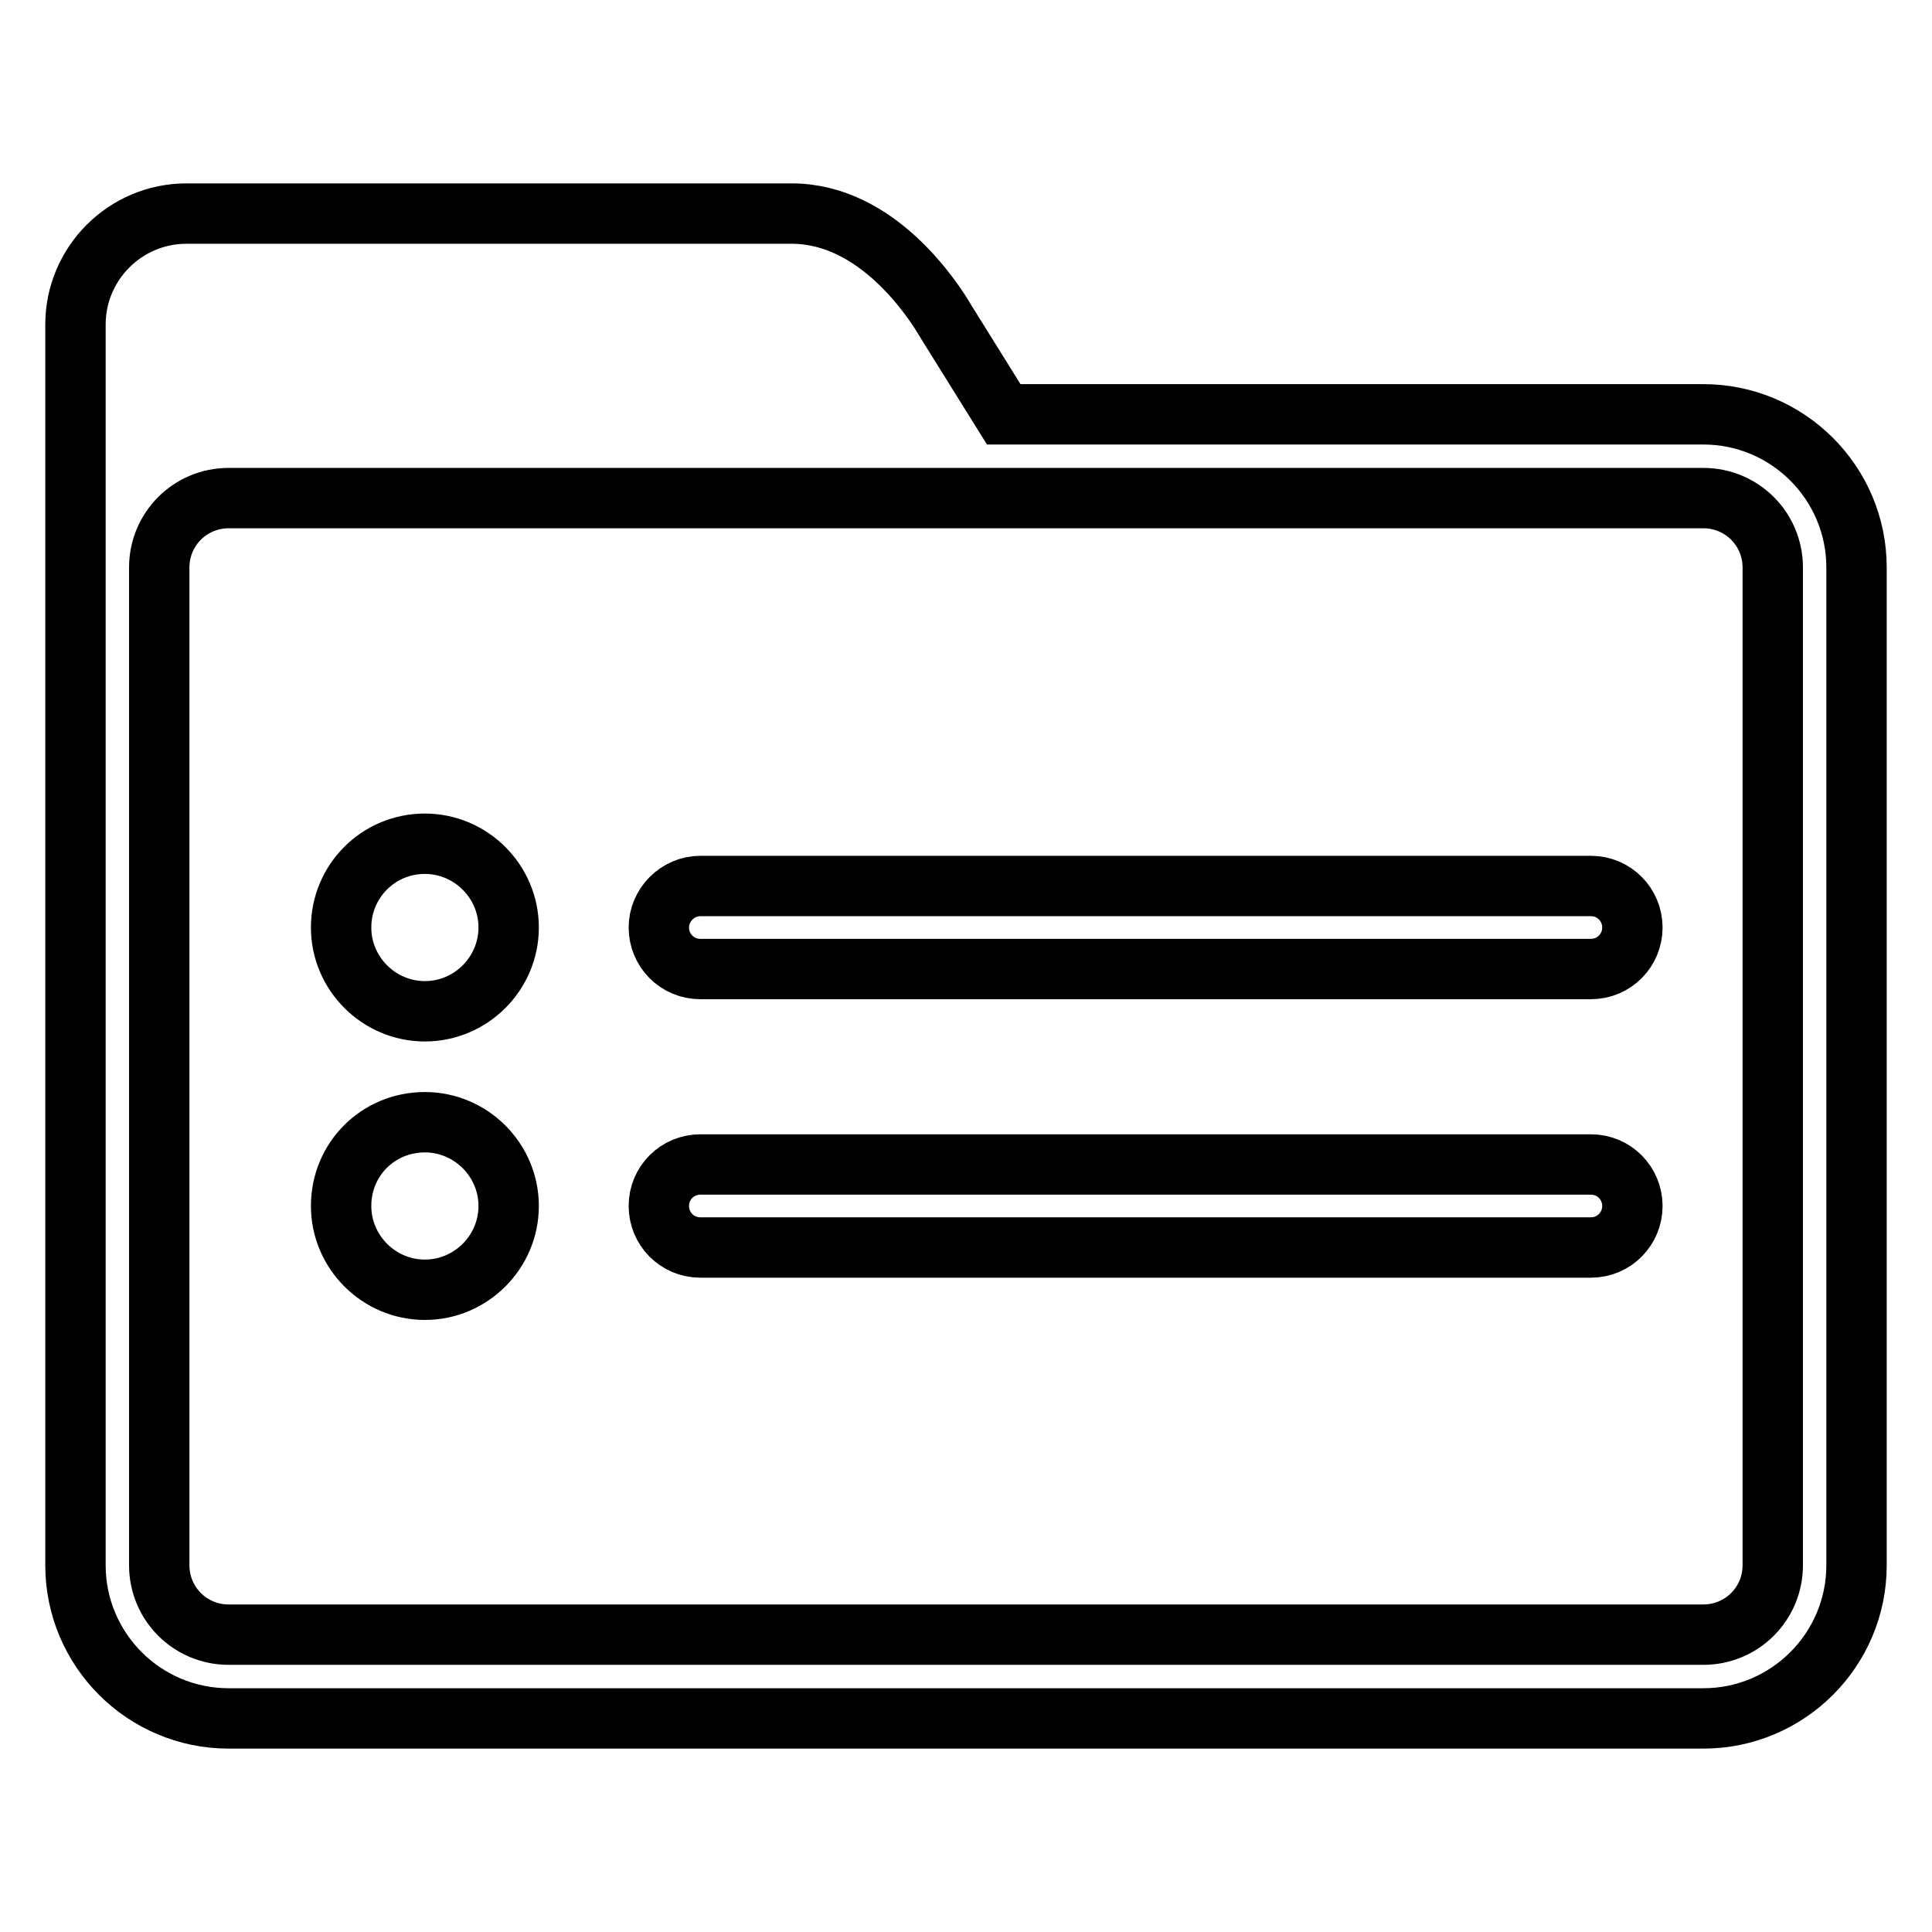 <?xml version="1.0" encoding="utf-8"?>
<!-- Svg Vector Icons : http://www.onlinewebfonts.com/icon -->
<!DOCTYPE svg PUBLIC "-//W3C//DTD SVG 1.1//EN" "http://www.w3.org/Graphics/SVG/1.1/DTD/svg11.dtd">
<svg version="1.1" xmlns="http://www.w3.org/2000/svg" xmlns:xlink="http://www.w3.org/1999/xlink" x="0px" y="0px" viewBox="0 0 256 256" enable-background="new 0 0 256 256" xml:space="preserve">
<g> <path stroke-width="8" fill-opacity="0" stroke="#000000"  d="M45.2,122.9c0,6.1,5,11.1,11.1,11.1c6.1,0,11.1-5,11.1-11.1s-5-11.1-11.1-11.1 C50.1,111.8,45.2,116.8,45.2,122.9z M210.8,128.4h-118c-3.1,0-5.5-2.5-5.5-5.5s2.5-5.5,5.5-5.5h118c3.1,0,5.5,2.5,5.5,5.5 S213.9,128.4,210.8,128.4z M45.2,159.8c0,6.1,5,11.1,11.1,11.1c6.1,0,11.1-5,11.1-11.1l0,0c0-6.1-5-11.1-11.1-11.1 C50.1,148.7,45.2,153.6,45.2,159.8L45.2,159.8z M210.8,165.3h-118c-3.1,0-5.5-2.5-5.5-5.5c0-3.1,2.5-5.5,5.5-5.5h118 c3.1,0,5.5,2.5,5.5,5.5C216.3,162.8,213.9,165.3,210.8,165.3z M225.7,54.9h-92.7l-7.6-12.2c-1.8-3.1-9.2-14.4-20.5-14.4H24.7 c-8.1,0-14.7,6.6-14.7,14.7v164.4c0,11.2,9.1,20.3,20.3,20.3h195.4c11.2,0,20.3-9.1,20.3-20.3V75.2C246,64,236.9,54.9,225.7,54.9 L225.7,54.9z M234.9,207.4c0,5.1-4.1,9.2-9.2,9.2H30.3c-5.1,0-9.2-4.1-9.2-9.2V75.2c0-5.1,4.1-9.2,9.2-9.2h195.4 c5.1,0,9.2,4.1,9.2,9.2L234.9,207.4L234.9,207.4z"/></g>
</svg>